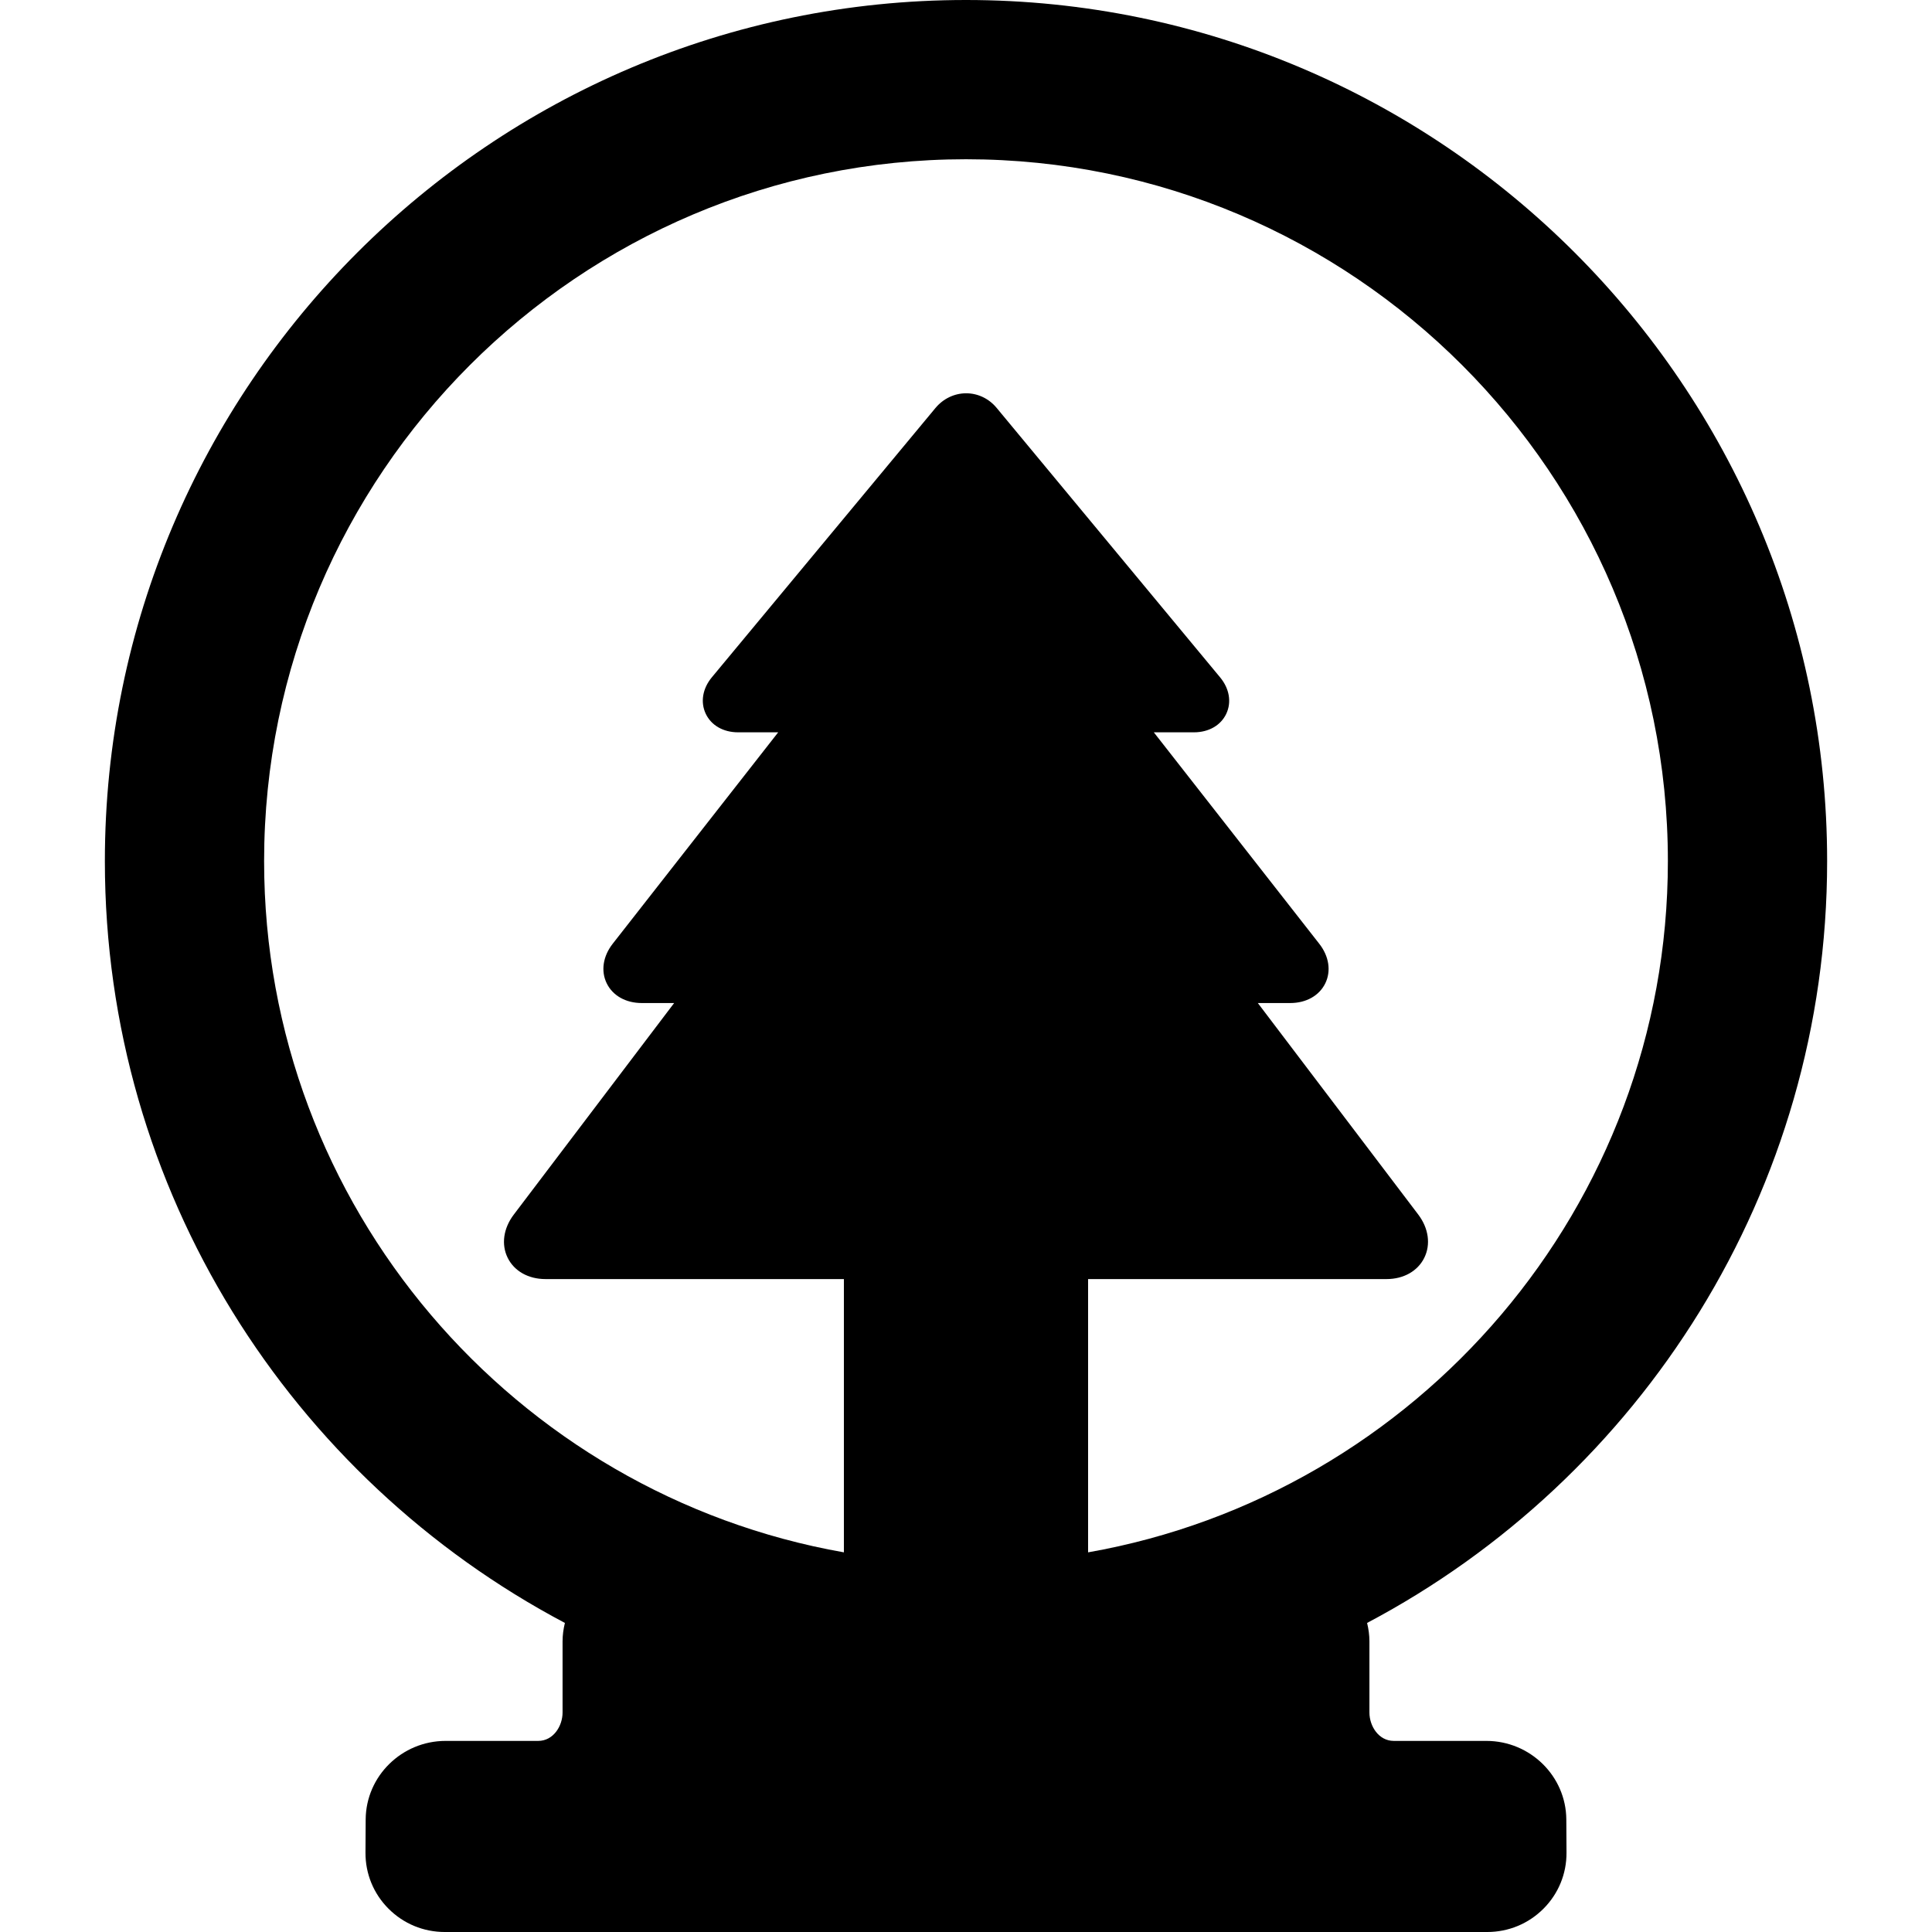 <?xml version="1.0" encoding="iso-8859-1"?>
<!-- Uploaded to: SVG Repo, www.svgrepo.com, Generator: SVG Repo Mixer Tools -->
<!DOCTYPE svg PUBLIC "-//W3C//DTD SVG 1.1//EN" "http://www.w3.org/Graphics/SVG/1.1/DTD/svg11.dtd">
<svg fill="#000000" height="800px" width="800px" version="1.1" id="Capa_1" xmlns="http://www.w3.org/2000/svg" xmlns:xlink="http://www.w3.org/1999/xlink" 
	 viewBox="0 0 363.955 363.955" xml:space="preserve">
<path d="M344.199,162.222C344.199,72.772,271.427,0,181.977,0S19.756,72.772,19.756,162.222c0,62.181,35.173,116.293,86.662,143.512
	c-0.278,1.125-0.441,2.289-0.441,3.484v13.387c0,2.573-1.753,5.351-4.585,5.351H83.947c-8.255,0-15.011,6.638-15.059,14.796
	l-0.037,6.24c-0.023,3.98,1.51,7.728,4.318,10.553c2.828,2.845,6.601,4.411,10.623,4.411h196.371c4.021,0,7.794-1.566,10.622-4.411
	c2.808-2.824,4.342-6.572,4.318-10.553l-0.037-6.24c-0.048-8.158-6.803-14.796-15.059-14.796h-17.444
	c-2.833,0-4.586-2.777-4.586-5.351v-13.387c0-1.196-0.163-2.359-0.441-3.484C309.026,278.515,344.199,224.403,344.199,162.222z
	 M204.977,292.436v-51.481H261.2c3.207,0,5.863-1.494,7.105-3.997c1.253-2.525,0.824-5.583-1.146-8.177l-30.206-39.826h6.104
	c3.001,0,5.469-1.388,6.603-3.711c1.129-2.316,0.707-5.1-1.129-7.447l-31.174-39.842h7.559c2.785,0,5.063-1.308,6.094-3.497
	c1.023-2.176,0.592-4.734-1.158-6.85l-42.111-50.776c-1.444-1.744-3.533-2.744-5.732-2.744c-2.218,0-4.33,1.015-5.792,2.778
	L134.1,127.592c-1.75,2.112-2.181,4.676-1.155,6.858c1.032,2.194,3.31,3.505,6.092,3.505h7.562l-31.178,39.833
	c-1.836,2.348-2.257,5.134-1.127,7.452c1.134,2.326,3.602,3.715,6.601,3.715h6.101l-30.203,39.847
	c-1.968,2.593-2.397,5.645-1.147,8.163c1.24,2.498,3.897,3.99,7.107,3.99h56.222v51.481
	c-61.981-10.917-109.221-65.15-109.221-130.214C49.756,89.314,109.07,30,181.977,30s132.222,59.314,132.222,132.222
	C314.199,227.286,266.959,281.519,204.977,292.436z"/>
</svg>